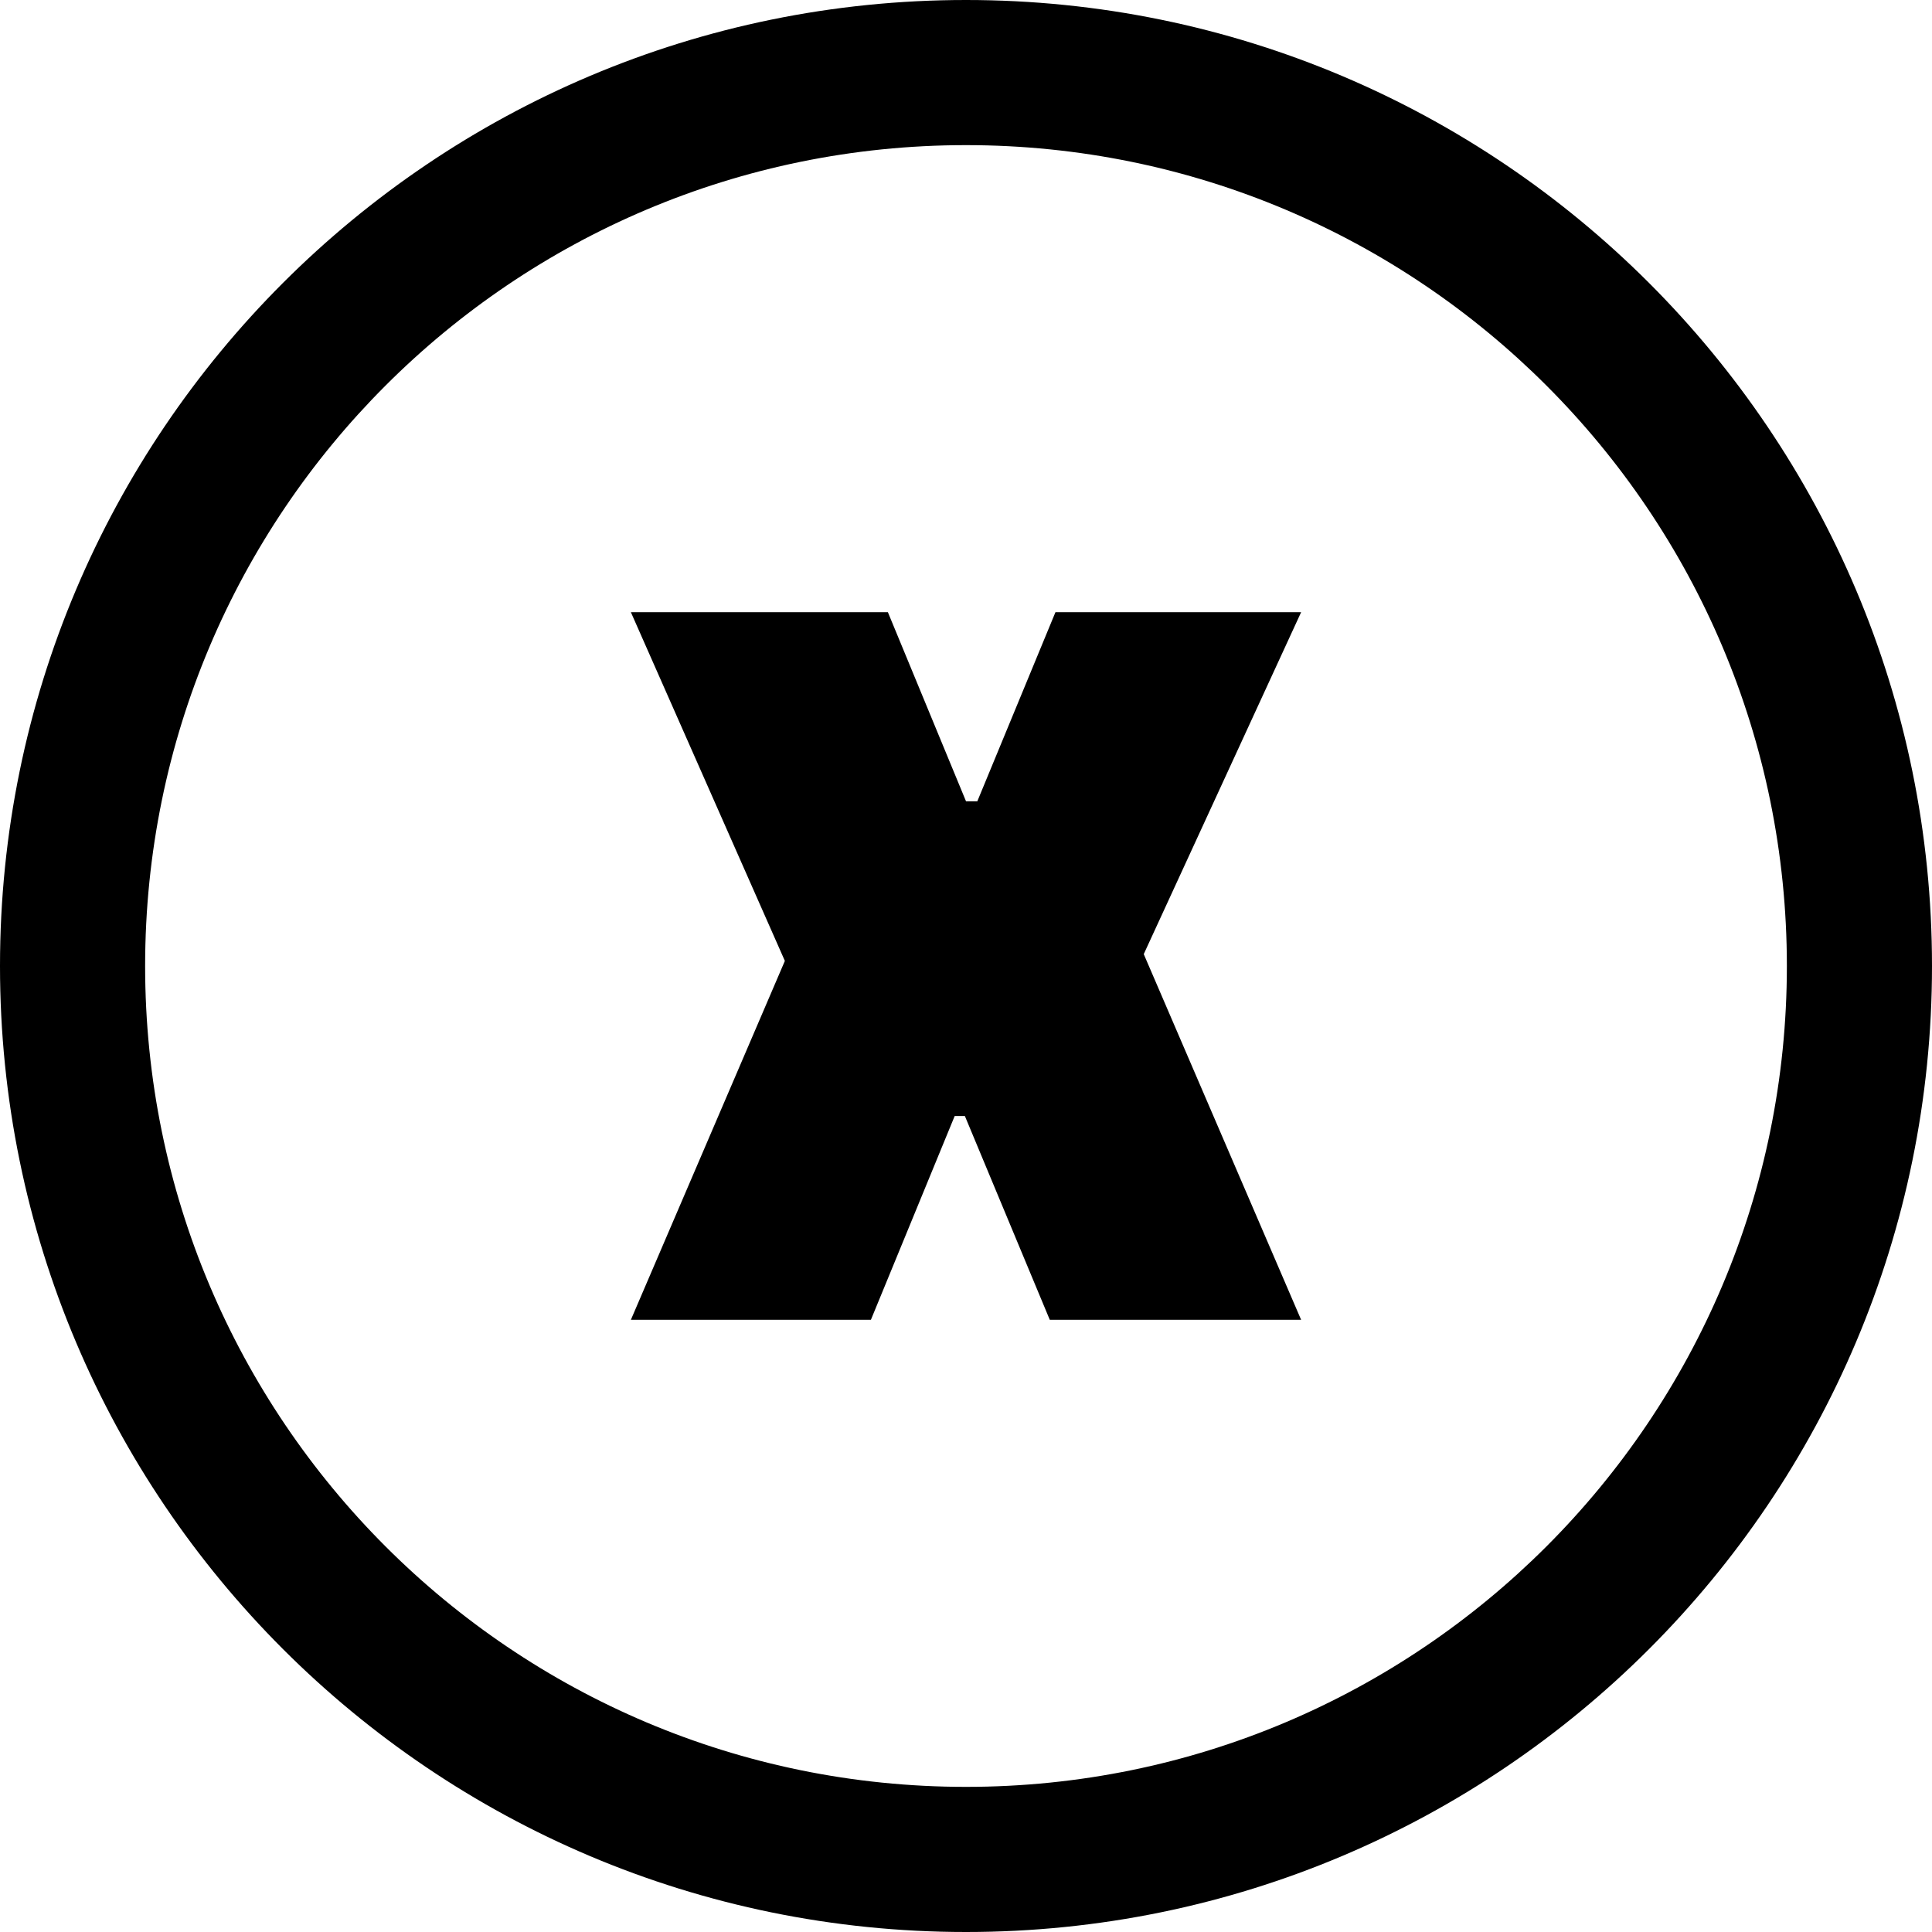 <svg xmlns="http://www.w3.org/2000/svg" shape-rendering="geometricPrecision" text-rendering="geometricPrecision" image-rendering="optimizeQuality" fill-rule="evenodd" clip-rule="evenodd" viewBox="0 0 512 512"><path fill-rule="nonzero" d="M255.998 0c70.69 0 134.694 28.658 181.017 74.982C483.342 121.308 512 185.312 512 256.002c0 70.689-28.658 134.69-74.985 181.016C390.692 483.342 326.688 512 255.998 512c-70.689 0-134.687-28.658-181.017-74.982C28.657 390.689 0 326.691 0 256.002c0-70.69 28.657-134.694 74.981-181.017C121.308 28.658 185.309 0 255.998 0zm-20.699 162.24l20.702 50.105h3l20.702-50.105h65.107l-41.705 90.611 41.705 96.912h-66.608l-22.501-54.006h-2.7l-22.204 54.006H167.19l40.806-95.113-40.806-92.41h68.109zm174.524-60.066c-39.362-39.362-93.752-63.713-153.825-63.713-60.072 0-114.46 24.351-153.825 63.716-39.361 39.361-63.713 93.752-63.713 153.825 0 60.072 24.352 114.46 63.713 153.824 39.365 39.362 93.753 63.713 153.825 63.713 60.073 0 114.463-24.351 153.825-63.713 39.365-39.364 63.716-93.752 63.716-153.824 0-60.073-24.351-114.464-63.716-153.828z"/></svg>